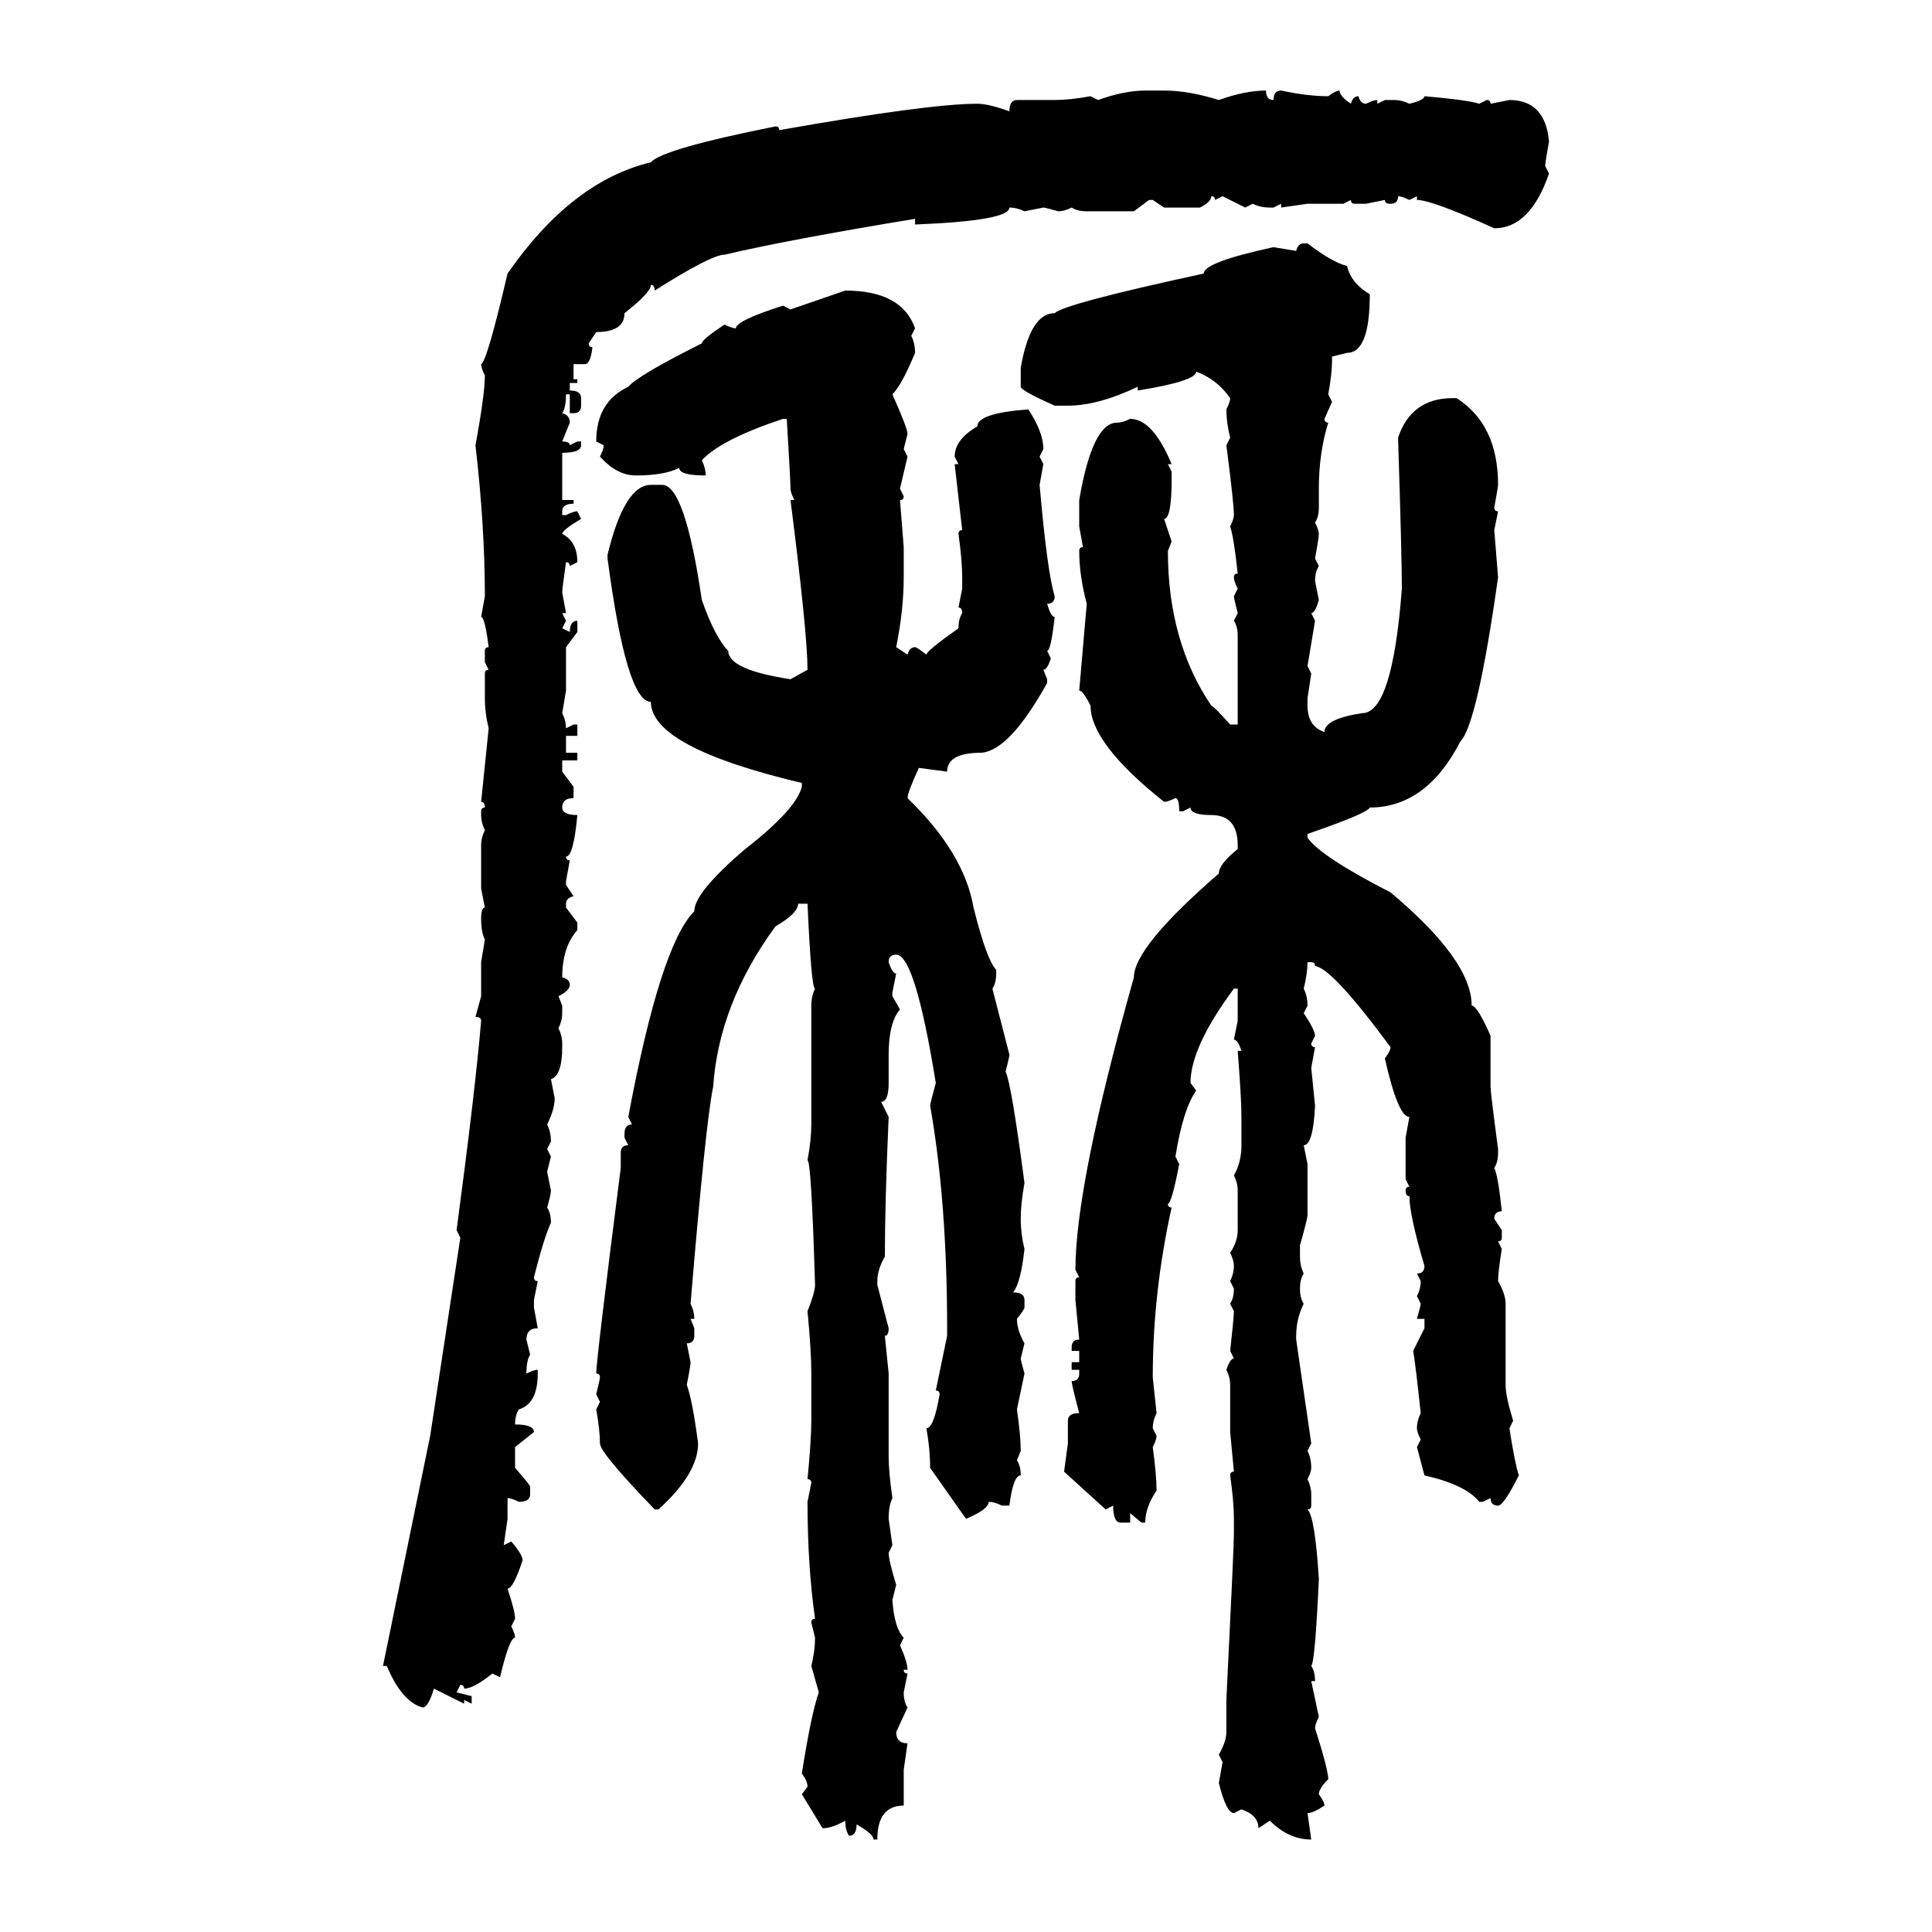 <svg xmlns="http://www.w3.org/2000/svg" xmlns:xlink="http://www.w3.org/1999/xlink" width="300" height="300"><path d="M177.83 14.06L177.83 14.06L180.76 14.06Q184.57 14.06 189.26 15.53L189.26 15.53Q193.36 14.06 196.58 14.06L196.58 14.06Q196.58 15.53 197.75 15.53L197.75 15.53Q197.75 14.06 198.93 14.06L198.93 14.06Q203.03 14.94 206.25 14.94L206.25 14.94Q207.42 14.06 208.01 14.06L208.01 14.06Q208.01 14.94 209.77 16.11L209.77 16.11Q210.06 14.94 210.94 14.94L210.94 14.94Q211.23 16.11 212.11 16.11L212.11 16.11Q213.28 15.53 213.87 15.53L213.87 15.53L213.87 16.11L215.04 15.53L216.50 15.53Q217.68 15.53 218.85 16.11L218.85 16.11Q221.19 15.53 221.19 14.94L221.19 14.94Q227.93 15.53 229.69 16.11L229.69 16.11L230.86 15.53Q231.45 15.53 231.45 16.11L231.45 16.11L234.38 15.53Q239.94 15.53 240.53 21.97L240.53 21.97Q239.94 25.20 239.94 25.78L239.94 25.78L240.53 26.95Q237.60 35.45 232.03 35.45L232.03 35.45Q222.36 31.05 220.02 31.05L220.02 31.05L220.02 30.47L218.85 31.05Q217.68 30.47 217.09 30.47L217.09 30.47Q217.09 31.64 215.92 31.64L215.92 31.64Q215.04 31.64 215.04 31.05L215.04 31.05L212.11 31.64L210.35 31.64Q209.77 31.64 209.77 31.05L209.77 31.05L208.59 31.64L203.03 31.64L198.93 32.23L198.93 31.64L197.75 32.23L197.17 32.23Q195.70 32.23 194.53 31.64L194.53 31.64L193.36 32.23L189.84 30.47L188.67 31.05Q188.67 30.47 188.09 30.47L188.09 30.47Q188.09 31.35 186.33 32.23L186.33 32.23L180.76 32.23L179.00 31.05L178.42 31.05L176.07 32.81L168.75 32.81Q167.29 32.81 166.41 32.23L166.41 32.23Q165.23 32.81 164.36 32.81L164.36 32.81Q162.30 32.23 162.01 32.23L162.01 32.23L159.08 32.81Q157.91 32.23 156.74 32.23L156.74 32.23Q156.74 34.28 142.09 34.86L142.09 34.86L142.09 33.98Q122.46 37.21 112.50 39.55L112.50 39.55Q110.45 39.55 101.66 45.12L101.66 45.12Q101.66 44.24 101.07 44.24L101.07 44.24Q101.07 45.41 96.97 48.63L96.97 48.63Q96.97 51.56 92.58 51.56L92.58 51.56L91.41 53.32Q91.41 53.91 91.99 53.91L91.99 53.91Q91.70 56.54 90.82 56.54L90.82 56.54L89.06 56.54L89.06 58.89L89.65 58.89L89.65 59.47L88.48 59.47L88.48 60.64Q90.23 60.64 90.23 61.82L90.23 61.82L90.23 62.99Q90.23 64.16 89.06 64.16L89.06 64.16L88.48 64.16L88.48 61.23L87.89 61.23Q87.89 63.28 87.30 64.16L87.30 64.16Q88.48 64.45 88.48 65.63L88.48 65.63L87.30 68.55Q88.48 68.55 88.48 69.14L88.48 69.14L89.65 68.55L90.23 68.55L90.23 69.14Q90.23 70.31 87.30 70.31L87.30 70.31L87.30 77.64L89.06 77.64L89.06 78.22Q87.30 78.22 87.30 79.39L87.30 79.39L87.30 79.98L87.89 79.98Q89.06 79.39 89.65 79.39L89.65 79.39L90.23 80.57Q87.30 82.32 87.30 82.91L87.30 82.91Q89.65 84.08 89.65 87.30L89.65 87.30L88.48 87.89Q88.48 87.30 87.89 87.30L87.89 87.30Q87.30 91.41 87.30 91.99L87.30 91.99L87.89 95.21L87.30 95.21L87.89 96.39L87.30 97.56L88.48 98.14Q88.48 96.39 89.65 96.39L89.65 96.39L89.65 98.14L87.89 100.49L87.89 107.23L87.30 110.74Q87.89 111.91 87.89 113.09L87.89 113.09L89.06 112.50L89.65 112.50L89.65 114.26L87.89 114.26L87.89 116.89L89.65 116.89L89.65 118.07L87.30 118.07L87.30 119.82L89.06 122.17L89.06 123.93Q87.30 123.93 87.30 125.39L87.30 125.39Q87.30 126.56 89.65 126.56L89.65 126.56Q89.06 133.01 87.89 133.01L87.89 133.01Q87.89 133.59 88.48 133.59L88.48 133.59L87.89 136.82L87.89 137.40L89.06 139.16Q87.89 139.45 87.89 140.33L87.89 140.33L87.89 140.92L89.65 143.26L89.65 144.43Q87.30 147.07 87.30 151.76L87.30 151.76Q88.48 152.05 88.48 152.93L88.48 152.93Q88.48 153.81 86.72 154.69L86.72 154.69L87.30 156.15L87.30 157.32Q87.30 158.50 86.72 159.67L86.72 159.67Q87.30 160.84 87.30 162.01L87.30 162.01L87.30 162.60Q87.30 166.99 85.55 167.58L85.55 167.58L86.13 170.51Q86.13 172.27 84.96 174.61L84.96 174.61Q85.55 175.78 85.55 177.25L85.55 177.25L84.96 178.42L85.55 179.59L84.96 181.93L85.55 184.86Q85.55 185.45 84.96 187.50L84.96 187.50Q85.55 188.38 85.55 189.84L85.55 189.84Q84.38 192.48 82.91 198.34L82.91 198.34Q82.91 198.93 83.50 198.93L83.50 198.93L82.91 201.86L82.91 203.03L83.50 206.25Q81.74 206.25 81.74 208.01L81.74 208.01L82.32 210.35Q81.74 211.23 81.74 213.28L81.74 213.28Q82.91 212.70 83.50 212.70L83.50 212.70L83.50 213.28Q83.50 217.97 80.57 218.85L80.57 218.85Q79.98 219.73 79.98 221.19L79.98 221.19Q82.91 221.19 82.91 222.36L82.91 222.36L79.98 224.71L79.98 227.93Q82.32 230.57 82.32 230.86L82.32 230.86L82.32 232.03Q82.32 233.20 80.57 233.20L80.57 233.20Q79.39 232.62 78.81 232.62L78.81 232.62L78.81 235.84L78.22 239.94L79.39 239.36Q81.15 241.41 81.15 242.29L81.15 242.29Q79.69 246.68 78.81 246.68L78.81 246.68Q79.98 250.20 79.98 251.37L79.98 251.37L79.39 252.54Q79.98 253.71 79.98 254.30L79.98 254.30Q79.10 254.30 77.64 260.45L77.64 260.45L76.46 259.86Q73.54 262.21 72.07 262.21L72.07 262.21Q72.07 261.62 71.48 261.62L71.48 261.62L70.90 262.79L73.24 263.38L73.24 264.55L72.07 263.96L72.07 264.55L67.38 262.21Q66.50 265.14 65.63 265.14L65.63 265.14Q62.40 264.26 60.06 258.69L60.06 258.69L59.47 258.69L66.80 222.95L71.48 192.19L70.90 191.02Q73.83 169.04 74.71 158.50L74.71 158.50Q74.71 157.91 73.83 157.91L73.83 157.91L74.71 154.69L74.71 149.41L75.29 145.90Q74.71 144.73 74.71 142.68L74.71 142.68Q74.71 140.92 75.29 140.92L75.29 140.92L74.71 137.99L74.71 131.25Q74.71 130.08 75.29 128.91L75.29 128.91Q74.71 127.73 74.71 126.56L74.71 126.56L74.71 125.98Q74.71 125.39 75.29 125.39L75.29 125.39Q75.29 124.51 74.71 124.51L74.71 124.51L75.88 113.09Q75.29 110.74 75.29 108.40L75.29 108.40L75.29 104.59Q75.29 104.00 75.88 104.00L75.88 104.00L75.29 102.83L75.29 101.07Q75.29 100.49 75.88 100.49L75.88 100.49Q75.29 95.80 74.71 95.80L74.71 95.80L75.29 92.58Q75.29 81.74 73.83 69.14L73.83 69.14Q75.29 61.23 75.29 58.30L75.29 58.30Q74.71 57.13 74.71 56.54L74.71 56.54Q75.59 56.25 78.81 42.48L78.81 42.48Q88.77 28.13 101.07 25.20L101.07 25.20Q102.83 23.14 120.41 19.63L120.41 19.63Q121.00 19.63 121.00 20.21L121.00 20.21Q144.14 16.11 151.76 16.11L151.76 16.11Q153.52 16.11 156.74 17.29L156.74 17.29Q156.74 15.53 157.91 15.53L157.91 15.53L163.77 15.53Q166.11 15.53 169.34 14.94L169.34 14.94L170.51 15.53Q174.61 14.06 177.83 14.06ZM202.44 37.79L202.44 37.79L203.03 37.79Q206.84 40.72 209.18 41.31L209.18 41.31Q209.77 43.95 212.70 45.70L212.70 45.70Q212.70 54.79 209.18 54.79L209.18 54.79L206.84 55.37L206.84 55.96Q206.84 58.01 206.25 61.23L206.25 61.23L206.84 62.40L205.66 65.04Q205.66 65.63 206.25 65.63L206.25 65.63Q204.79 70.31 204.79 75.88L204.79 75.88L204.79 78.81Q204.79 80.27 204.20 81.15L204.20 81.15Q204.79 82.32 204.79 82.91L204.79 82.91Q204.79 83.50 204.20 86.72L204.20 86.72L204.79 87.89Q204.20 88.77 204.20 90.23L204.20 90.23L204.79 93.16Q204.20 95.21 203.61 95.21L203.61 95.21L204.20 96.39L203.03 103.42L203.61 104.59L203.03 108.40L203.03 109.57Q203.03 112.79 205.66 113.67L205.66 113.67Q205.66 111.62 211.52 110.74L211.52 110.74Q216.21 110.74 217.68 91.41L217.68 91.41Q217.68 86.43 217.09 67.97L217.09 67.97Q219.14 61.82 225.59 61.82L225.59 61.82L226.17 61.82Q232.62 65.92 232.62 75.29L232.62 75.29Q232.62 75.59 232.03 78.81L232.03 78.81Q232.03 79.39 232.62 79.39L232.62 79.39L232.03 82.32L232.62 89.65Q229.39 112.50 226.76 115.14L226.76 115.14Q221.48 125.39 212.70 125.39L212.70 125.39Q212.40 126.27 203.03 129.49L203.03 129.49L203.03 130.08Q205.08 133.01 215.92 138.57L215.92 138.57Q228.52 149.12 228.52 156.15L228.52 156.15Q229.39 156.15 231.45 160.84L231.45 160.84L231.45 168.75Q231.45 169.63 232.62 178.42L232.62 178.42L232.62 179.00Q232.62 180.47 232.03 181.35L232.03 181.35Q232.62 182.52 233.20 188.09L233.20 188.09Q232.03 188.09 232.03 189.26L232.03 189.26L233.20 191.02L233.20 192.19Q233.20 192.77 232.62 192.77L232.62 192.77L233.20 193.95Q232.62 197.46 232.62 198.93L232.62 198.93Q233.79 200.98 233.79 202.44L233.79 202.44L233.79 215.04Q233.79 216.80 234.96 220.61L234.96 220.61L234.38 221.78Q235.25 227.34 235.84 229.10L235.84 229.10Q233.50 233.79 232.62 233.79L232.62 233.79Q231.45 233.79 231.45 232.62L231.45 232.62L230.27 233.20L229.69 233.20Q227.64 230.57 221.19 229.10L221.19 229.10L220.02 224.71L220.61 223.54Q220.02 222.36 220.02 221.78L220.02 221.78Q220.02 220.61 220.61 219.43L220.61 219.43Q219.73 211.23 219.43 209.77L219.43 209.77L221.19 206.25L221.19 204.79L220.02 204.79Q220.61 202.73 220.61 202.44L220.61 202.44L220.02 201.27Q220.61 200.10 220.61 198.93L220.61 198.93L220.02 197.75Q221.19 197.75 221.19 196.58L221.19 196.58Q218.85 188.67 218.85 185.74L218.85 185.74Q218.26 185.74 218.26 184.86L218.26 184.86Q218.26 184.28 218.85 184.28L218.85 184.28L218.26 183.11L218.26 176.66L218.85 173.44Q217.09 173.44 215.04 164.36L215.04 164.36Q215.92 163.18 215.92 162.60L215.92 162.60Q206.84 150.29 204.20 150L204.20 150Q204.20 149.41 203.61 149.41L203.61 149.41L203.03 149.41Q203.03 151.17 202.44 153.52L202.44 153.52Q203.03 154.69 203.03 156.15L203.03 156.15L202.44 157.32Q204.20 159.96 204.20 160.84L204.20 160.84L203.61 162.01Q203.61 162.60 204.20 162.60L204.20 162.60L203.61 165.82L204.20 171.68Q203.91 177.83 202.44 177.83L202.44 177.83L203.03 180.76L203.03 188.67Q203.03 189.26 201.86 193.36L201.86 193.36L201.86 195.12Q201.86 196.58 202.44 197.75L202.44 197.75Q201.86 198.63 201.86 200.10L201.86 200.10Q201.86 201.56 202.44 202.44L202.44 202.44Q201.27 204.79 201.27 207.42L201.27 207.42L201.27 208.01L203.61 224.12L203.03 225.29Q203.61 226.46 203.61 227.93L203.61 227.93Q203.61 228.52 203.03 229.69L203.03 229.69Q203.61 230.86 203.61 232.03L203.61 232.03L203.61 233.79Q203.61 234.38 203.03 234.38L203.03 234.38Q204.20 235.55 204.79 245.21L204.79 245.21Q204.20 258.11 203.61 258.69L203.61 258.69Q204.20 259.57 204.20 261.04L204.20 261.04L203.61 261.04L204.79 266.60Q204.20 267.77 204.20 268.36L204.20 268.36Q206.25 274.80 206.25 276.27L206.25 276.27Q204.79 277.73 204.79 278.61L204.79 278.61Q205.66 279.79 205.66 280.37L205.66 280.37Q203.91 281.54 203.03 281.54L203.03 281.54L203.61 285.64Q200.10 285.64 197.17 282.71L197.17 282.71L195.41 283.89Q195.41 281.84 192.77 280.96L192.77 280.96L191.60 281.54Q190.43 281.54 189.26 276.86L189.26 276.86L189.84 273.63L189.26 272.46Q190.43 270.41 190.43 268.95L190.43 268.95L190.43 263.96Q191.60 240.23 191.60 238.18L191.60 238.18L191.60 235.84Q191.60 233.20 191.02 229.10L191.02 229.10Q191.02 228.52 191.60 228.52L191.60 228.52L191.02 222.36L191.02 215.04Q191.02 213.87 190.43 212.70L190.43 212.70Q191.02 210.94 191.60 210.94L191.60 210.94L191.02 209.77Q191.60 204.49 191.60 203.61L191.60 203.61L191.02 202.44Q191.60 201.56 191.60 200.10L191.60 200.10L191.02 198.93Q191.60 197.75 191.60 196.58L191.60 196.58Q191.60 195.70 191.02 194.53L191.02 194.53Q192.19 192.77 192.19 191.02L192.19 191.02L192.19 184.86Q192.19 183.69 191.60 182.52L191.60 182.52Q192.77 180.47 192.77 177.83L192.77 177.83L192.77 173.44Q192.77 170.51 192.19 163.18L192.19 163.18L192.77 163.18Q192.19 161.43 191.60 161.43L191.60 161.43L192.19 158.50L192.19 153.52L191.60 153.52Q184.86 162.60 184.86 168.16L184.86 168.16L185.74 169.34Q183.69 172.27 182.52 179.59L182.52 179.59L183.11 180.76Q181.93 186.91 181.35 186.91L181.35 186.91Q181.35 187.50 181.93 187.50L181.93 187.50Q179.00 200.68 179.00 213.87L179.00 213.87L179.59 219.43Q179.00 220.61 179.00 221.78L179.00 221.78L179.59 222.95Q179.59 223.54 179.00 224.71L179.00 224.71Q179.59 229.10 179.59 231.45L179.59 231.45Q177.83 234.08 177.83 236.43L177.83 236.43L177.25 236.43L175.49 234.96L175.49 236.43L174.02 236.43Q172.85 236.43 172.85 233.79L172.85 233.79L171.68 234.38L165.23 228.52L165.82 224.12L165.82 220.61Q165.82 219.43 167.58 219.43L167.58 219.43Q166.41 215.04 166.41 214.45L166.41 214.45Q167.58 214.45 167.58 213.28L167.58 213.28L167.58 212.70L166.41 212.70L166.41 211.52L167.58 211.52L167.58 209.77L166.41 209.77L166.41 209.18Q166.41 208.01 167.58 208.01L167.58 208.01L166.99 201.86L166.99 198.93Q166.99 198.34 167.58 198.34L167.58 198.34L166.99 197.17Q166.99 183.98 176.07 151.76L176.07 151.76Q176.07 147.07 189.26 135.64L189.26 135.64Q189.26 134.18 192.19 131.84L192.19 131.84L192.19 131.25Q192.19 126.56 188.09 126.56L188.09 126.56Q184.86 126.56 184.86 125.39L184.86 125.39L183.69 125.98L183.11 125.98Q183.11 123.93 182.52 123.93L182.52 123.93Q181.35 124.51 180.76 124.51L180.76 124.51Q169.34 115.43 169.34 109.57L169.34 109.57Q168.16 107.23 167.58 107.23L167.58 107.23L168.75 93.75Q167.58 89.36 167.58 85.55L167.58 85.55Q167.58 84.96 168.16 84.96L168.16 84.96L167.58 81.74L167.58 77.64Q169.63 65.63 173.44 65.63L173.44 65.63Q174.32 65.63 175.49 65.04L175.49 65.04Q179.00 65.04 181.93 72.07L181.93 72.07L181.35 72.07L181.93 73.24L181.93 74.41Q181.93 80.57 180.76 80.57L180.76 80.57L181.93 84.08L181.35 85.55Q181.35 99.61 188.09 109.57L188.09 109.57Q188.38 109.57 191.02 112.50L191.02 112.50L192.19 112.50L192.19 98.73Q192.19 97.27 191.60 96.39L191.60 96.39L192.19 95.21Q191.60 92.87 191.60 92.58L191.60 92.58L192.19 91.41Q191.60 90.23 191.60 89.65L191.60 89.65Q191.60 89.06 192.19 89.06L192.19 89.06Q191.60 83.50 191.02 81.74L191.02 81.74Q191.60 80.57 191.60 79.98L191.60 79.98Q191.60 78.22 190.43 69.14L190.43 69.14L191.02 67.97Q190.43 65.63 190.43 63.57L190.43 63.57Q191.02 62.40 191.02 61.82L191.02 61.82Q188.96 58.89 185.74 57.71L185.74 57.71Q185.74 59.18 176.66 60.64L176.66 60.64L176.66 60.06Q170.51 62.99 165.82 62.99L165.82 62.99L163.77 62.99Q158.50 60.64 158.50 60.06L158.50 60.06L158.50 57.13Q159.96 48.63 163.77 48.63L163.77 48.63Q165.23 47.17 186.91 42.48L186.91 42.48Q186.91 40.72 197.75 38.38L197.75 38.38L201.27 38.96Q201.56 37.79 202.44 37.79ZM122.75 48.05L131.25 45.12Q140.04 45.12 142.09 50.98L142.09 50.98L141.50 52.15Q142.09 53.32 142.09 54.79L142.09 54.79Q140.04 59.77 138.57 61.23L138.57 61.23Q140.92 66.50 140.92 67.38L140.92 67.38L140.33 69.73L140.92 70.90L139.75 75.88L140.33 77.05Q140.33 77.64 139.75 77.64L139.75 77.64L140.33 84.96L140.33 89.65Q140.33 94.63 139.16 100.49L139.16 100.49L140.92 101.66Q141.21 100.49 142.09 100.49L142.09 100.49Q142.38 100.49 143.85 101.66L143.85 101.66Q143.85 101.07 148.83 97.56L148.83 97.56Q148.83 96.09 149.41 95.21L149.41 95.21Q149.41 94.34 148.83 94.34L148.83 94.34L149.41 91.41L149.41 89.65Q149.41 87.01 148.83 82.91L148.83 82.91Q148.83 82.32 149.41 82.32L149.41 82.32L148.24 72.07L148.83 72.07L148.24 70.90Q148.24 68.26 151.76 66.21L151.76 66.21Q151.76 64.16 159.67 63.57L159.67 63.57Q162.01 67.09 162.01 69.73L162.01 69.73L161.43 70.90L162.01 72.07L161.43 75.29Q162.60 88.77 163.77 92.58L163.77 92.58Q163.77 93.75 162.60 93.75L162.60 93.75Q163.18 95.80 163.77 95.80L163.77 95.80Q163.18 101.07 162.60 101.07L162.60 101.07L163.18 102.25Q162.60 104.00 162.01 104.00L162.01 104.00L162.60 105.47L162.60 106.05Q156.74 116.60 152.34 116.89L152.34 116.89Q147.07 116.89 147.07 119.82L147.07 119.82L142.68 119.24Q140.92 123.05 140.92 123.93L140.92 123.93Q149.71 132.42 151.17 140.92L151.17 140.92Q153.22 149.12 154.69 150.59L154.69 150.59L154.69 151.17Q154.69 152.64 154.10 153.52L154.10 153.52L156.74 163.77Q156.74 164.06 156.15 166.41L156.15 166.41Q157.03 168.16 159.08 183.69L159.08 183.69Q158.50 186.91 158.50 189.26L158.50 189.26Q158.50 191.60 159.08 193.95L159.08 193.95Q158.50 199.22 157.32 200.68L157.32 200.68Q159.08 200.68 159.08 201.86L159.08 201.86L159.08 203.03Q159.08 203.32 157.91 204.79L157.91 204.79Q157.91 206.54 159.08 208.59L159.08 208.59L158.50 210.94Q158.50 211.23 159.08 213.28L159.08 213.28L157.91 218.85Q158.50 222.95 158.50 225.29L158.50 225.29L157.91 226.76Q158.50 227.64 158.50 229.10L158.50 229.10Q157.32 229.10 156.74 233.79L156.74 233.79L155.57 233.79Q154.39 233.20 153.52 233.20L153.52 233.20Q153.52 234.38 150 235.84L150 235.84L144.43 227.93Q144.43 225 143.85 221.78L143.85 221.78Q145.02 221.78 145.90 216.50L145.90 216.50Q145.90 215.92 145.31 215.92L145.31 215.92L147.07 207.42L147.07 206.25Q147.07 186.62 144.43 171.68L144.43 171.68Q144.43 171.39 145.31 168.16L145.31 168.16Q142.09 148.24 139.16 148.24L139.16 148.24Q137.99 148.24 137.99 149.41L137.99 149.41Q138.57 151.17 139.16 151.17L139.16 151.17L138.57 154.10L138.57 154.69L139.75 156.74Q137.99 158.79 137.99 163.77L137.99 163.77L137.99 168.16Q137.99 171.09 136.82 171.09L136.82 171.09L137.99 173.44Q137.40 186.91 137.40 195.12L137.40 195.12Q136.23 197.17 136.23 198.93L136.23 198.93L136.23 199.51L137.99 206.25Q137.99 207.42 137.40 207.42L137.40 207.42L137.99 213.28L137.99 226.17Q137.99 228.52 138.57 232.62L138.57 232.62Q137.99 233.79 137.99 235.84L137.99 235.84L138.57 239.94L137.99 241.11Q137.99 242.29 139.16 246.09L139.16 246.09L138.57 248.44Q138.87 252.83 140.33 254.30L140.33 254.30L139.75 255.47Q140.92 258.11 140.92 259.28L140.92 259.28L140.33 259.28Q140.33 259.86 140.92 259.86L140.92 259.86L140.33 262.79Q140.33 264.26 140.92 265.14L140.92 265.14L139.16 268.95Q139.16 270.70 140.92 270.70L140.92 270.70L140.33 274.80L140.33 280.37Q136.23 280.37 136.23 285.64L136.23 285.64L135.64 285.64Q135.64 284.77 133.01 283.30L133.01 283.30Q133.01 285.06 131.84 285.06L131.84 285.06Q131.25 284.18 131.25 282.71L131.25 282.71Q129.20 283.89 127.73 283.89L127.73 283.89L124.51 278.61L125.39 277.44Q125.39 276.56 124.51 275.39L124.51 275.39Q125.98 266.02 127.15 262.79L127.15 262.79L125.98 258.69Q126.56 256.35 126.56 254.30L126.56 254.30L125.98 251.95Q125.98 251.37 126.56 251.37L126.56 251.37Q125.39 243.16 125.39 233.20L125.39 233.20L125.98 230.27Q125.98 229.69 125.39 229.69L125.39 229.69Q125.98 223.54 125.98 220.61L125.98 220.61L125.98 213.28Q125.98 209.77 125.39 203.61L125.39 203.61Q126.56 200.68 126.56 199.51L126.56 199.51Q125.98 180.18 125.39 180.18L125.39 180.18Q125.98 176.95 125.98 174.61L125.98 174.61L125.98 156.15Q125.98 154.69 126.56 153.52L126.56 153.52Q125.98 153.52 125.39 140.33L125.39 140.33L123.93 140.33Q123.93 141.80 120.41 143.85L120.41 143.85Q111.62 155.86 110.74 168.75L110.74 168.75Q109.57 174.32 107.23 202.44L107.23 202.44Q107.81 203.61 107.81 204.79L107.81 204.79L107.23 204.79L107.81 206.25L107.81 207.42Q107.81 208.59 106.64 208.59L106.64 208.59L107.23 211.52Q107.23 212.11 106.64 215.04L106.64 215.04Q107.52 217.38 108.40 224.12L108.40 224.12Q108.40 228.81 102.25 234.38L102.25 234.38L101.66 234.38Q93.16 225.59 93.16 224.12L93.16 224.12Q93.16 222.07 92.58 218.85L92.58 218.85L93.16 217.68L92.58 216.50Q93.16 214.16 93.16 213.87L93.16 213.87Q93.16 213.28 92.58 213.28L92.58 213.28Q92.58 211.23 96.39 181.35L96.39 181.35L96.39 179.00Q96.39 177.83 97.56 177.83L97.56 177.83L96.97 176.66L96.97 176.07Q96.97 174.61 98.14 174.61L98.14 174.61L97.56 173.44Q102.54 146.78 107.81 141.50L107.81 141.50Q107.81 138.57 115.72 131.84L115.72 131.84Q123.63 125.68 124.51 122.17L124.51 122.17L124.51 121.58Q101.07 116.02 101.07 108.98L101.07 108.98Q97.27 108.98 94.34 86.72L94.34 86.72L94.34 86.13Q96.97 75.29 101.07 75.29L101.07 75.29L102.83 75.29Q106.35 75.29 108.98 93.16L108.98 93.16Q111.04 99.02 113.09 101.07L113.09 101.07Q113.09 104.00 122.75 105.47L122.75 105.47L125.39 104.00Q125.39 98.44 122.75 77.64L122.75 77.64L123.34 77.64Q122.75 76.46 122.75 75.88L122.75 75.88Q122.75 74.71 122.17 65.04L122.17 65.04L121.58 65.04Q111.91 68.26 108.98 71.48L108.98 71.48Q109.57 72.66 109.57 73.83L109.57 73.83Q105.47 73.83 105.47 72.66L105.47 72.66Q103.13 73.83 98.73 73.83L98.73 73.83Q95.80 73.83 93.16 70.90L93.16 70.90Q93.75 69.73 93.75 69.14L93.75 69.14L92.58 68.55Q92.58 62.40 97.56 60.06L97.56 60.06Q99.02 58.30 108.98 53.32L108.98 53.32Q108.98 52.73 112.50 50.39L112.50 50.39Q113.67 50.98 114.26 50.98L114.26 50.98Q114.26 49.80 121.58 47.46L121.58 47.46L122.75 48.05Z"/></svg>